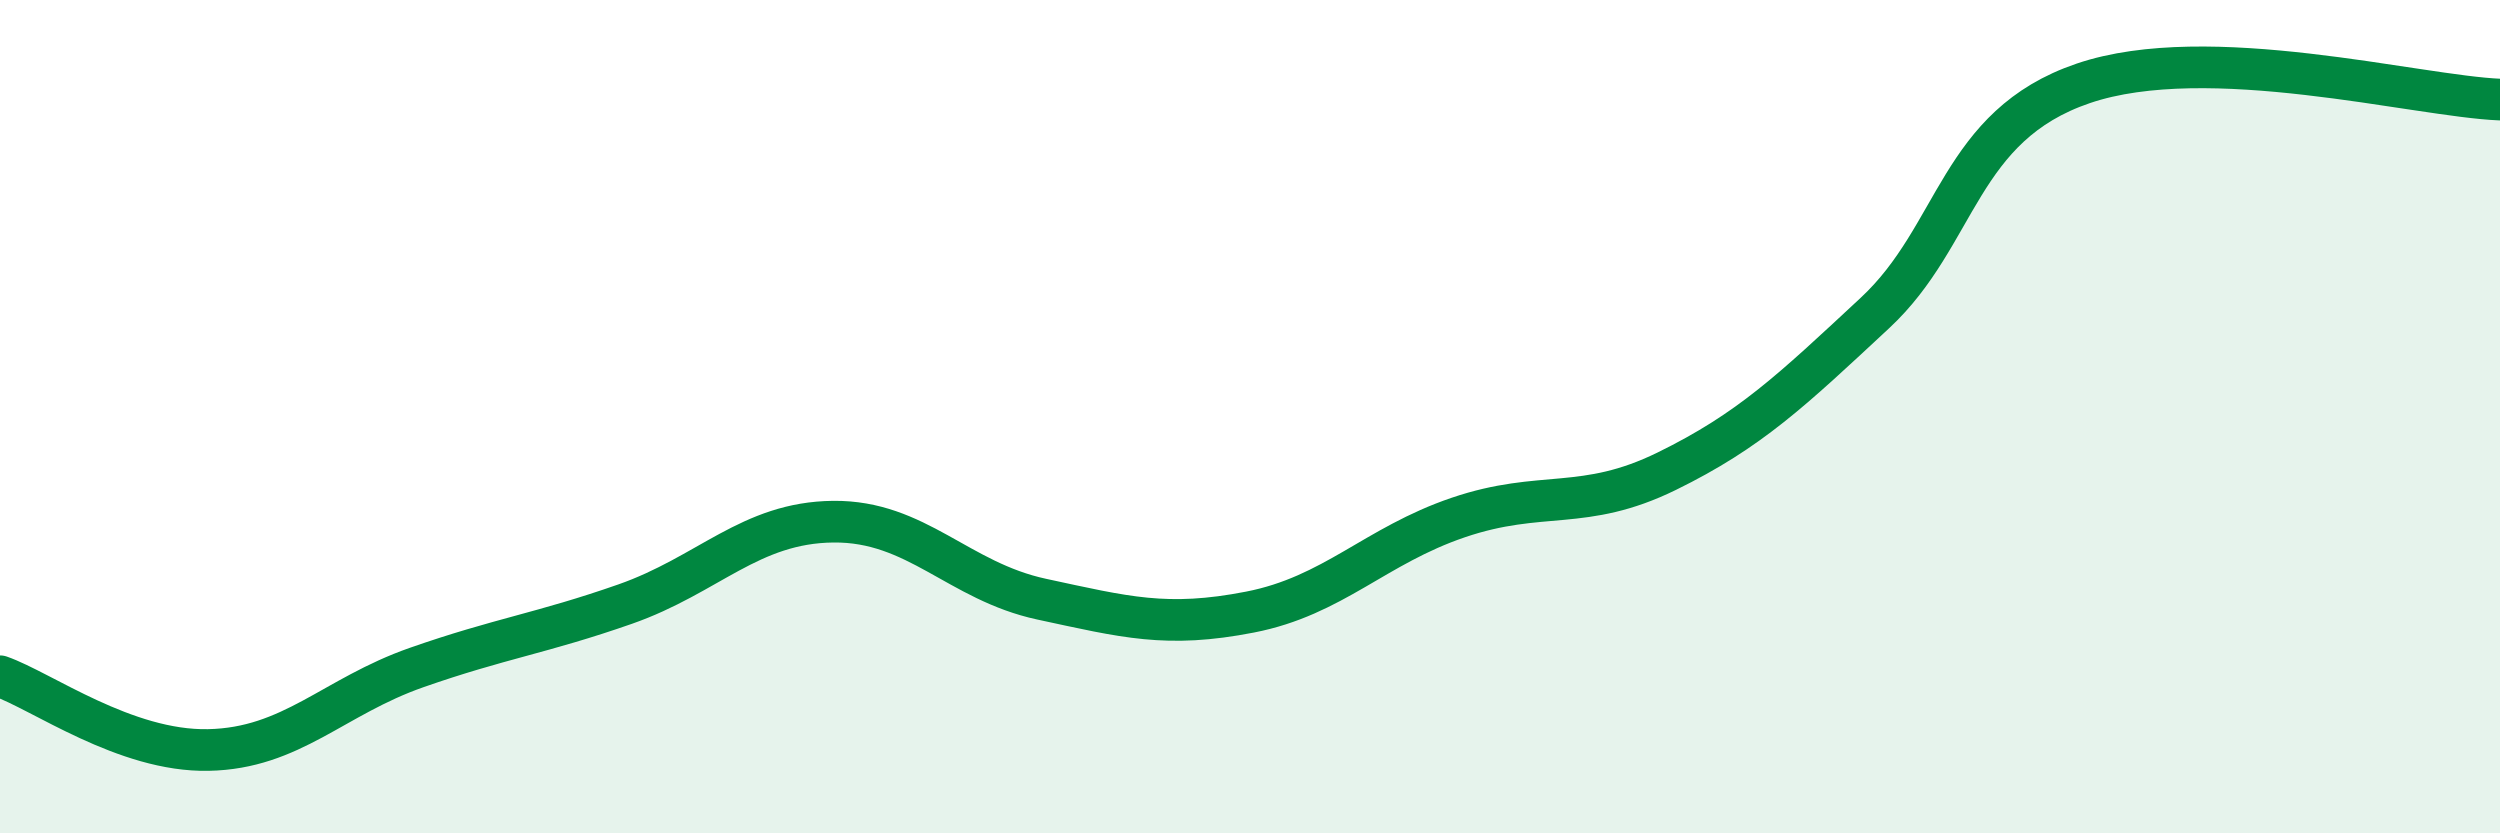 
    <svg width="60" height="20" viewBox="0 0 60 20" xmlns="http://www.w3.org/2000/svg">
      <path
        d="M 0,16.23 C 1,16.58 3,18.04 5,18 C 7,17.96 8,16.72 10,16.02 C 12,15.32 13,15.2 15,14.5 C 17,13.8 18,12.54 20,12.52 C 22,12.5 23,13.95 25,14.38 C 27,14.81 28,15.08 30,14.69 C 32,14.3 33,13.1 35,12.42 C 37,11.74 38,12.29 40,11.31 C 42,10.33 43,9.37 45,7.51 C 47,5.65 47,3.02 50,2 C 53,0.98 58,2.31 60,2.39L60 20L0 20Z"
        fill="#008740"
        opacity="0.1"
        stroke-linecap="round"
        stroke-linejoin="round"
      />
      <path
        d="M 0,16.23 C 1,16.58 3,18.04 5,18 C 7,17.96 8,16.72 10,16.02 C 12,15.32 13,15.2 15,14.5 C 17,13.8 18,12.54 20,12.52 C 22,12.5 23,13.95 25,14.38 C 27,14.81 28,15.08 30,14.69 C 32,14.3 33,13.1 35,12.42 C 37,11.74 38,12.29 40,11.31 C 42,10.33 43,9.37 45,7.51 C 47,5.65 47,3.02 50,2 C 53,0.98 58,2.31 60,2.39"
        stroke="#008740"
        stroke-width="1"
        fill="none"
        stroke-linecap="round"
        stroke-linejoin="round"
      />
    </svg>
  